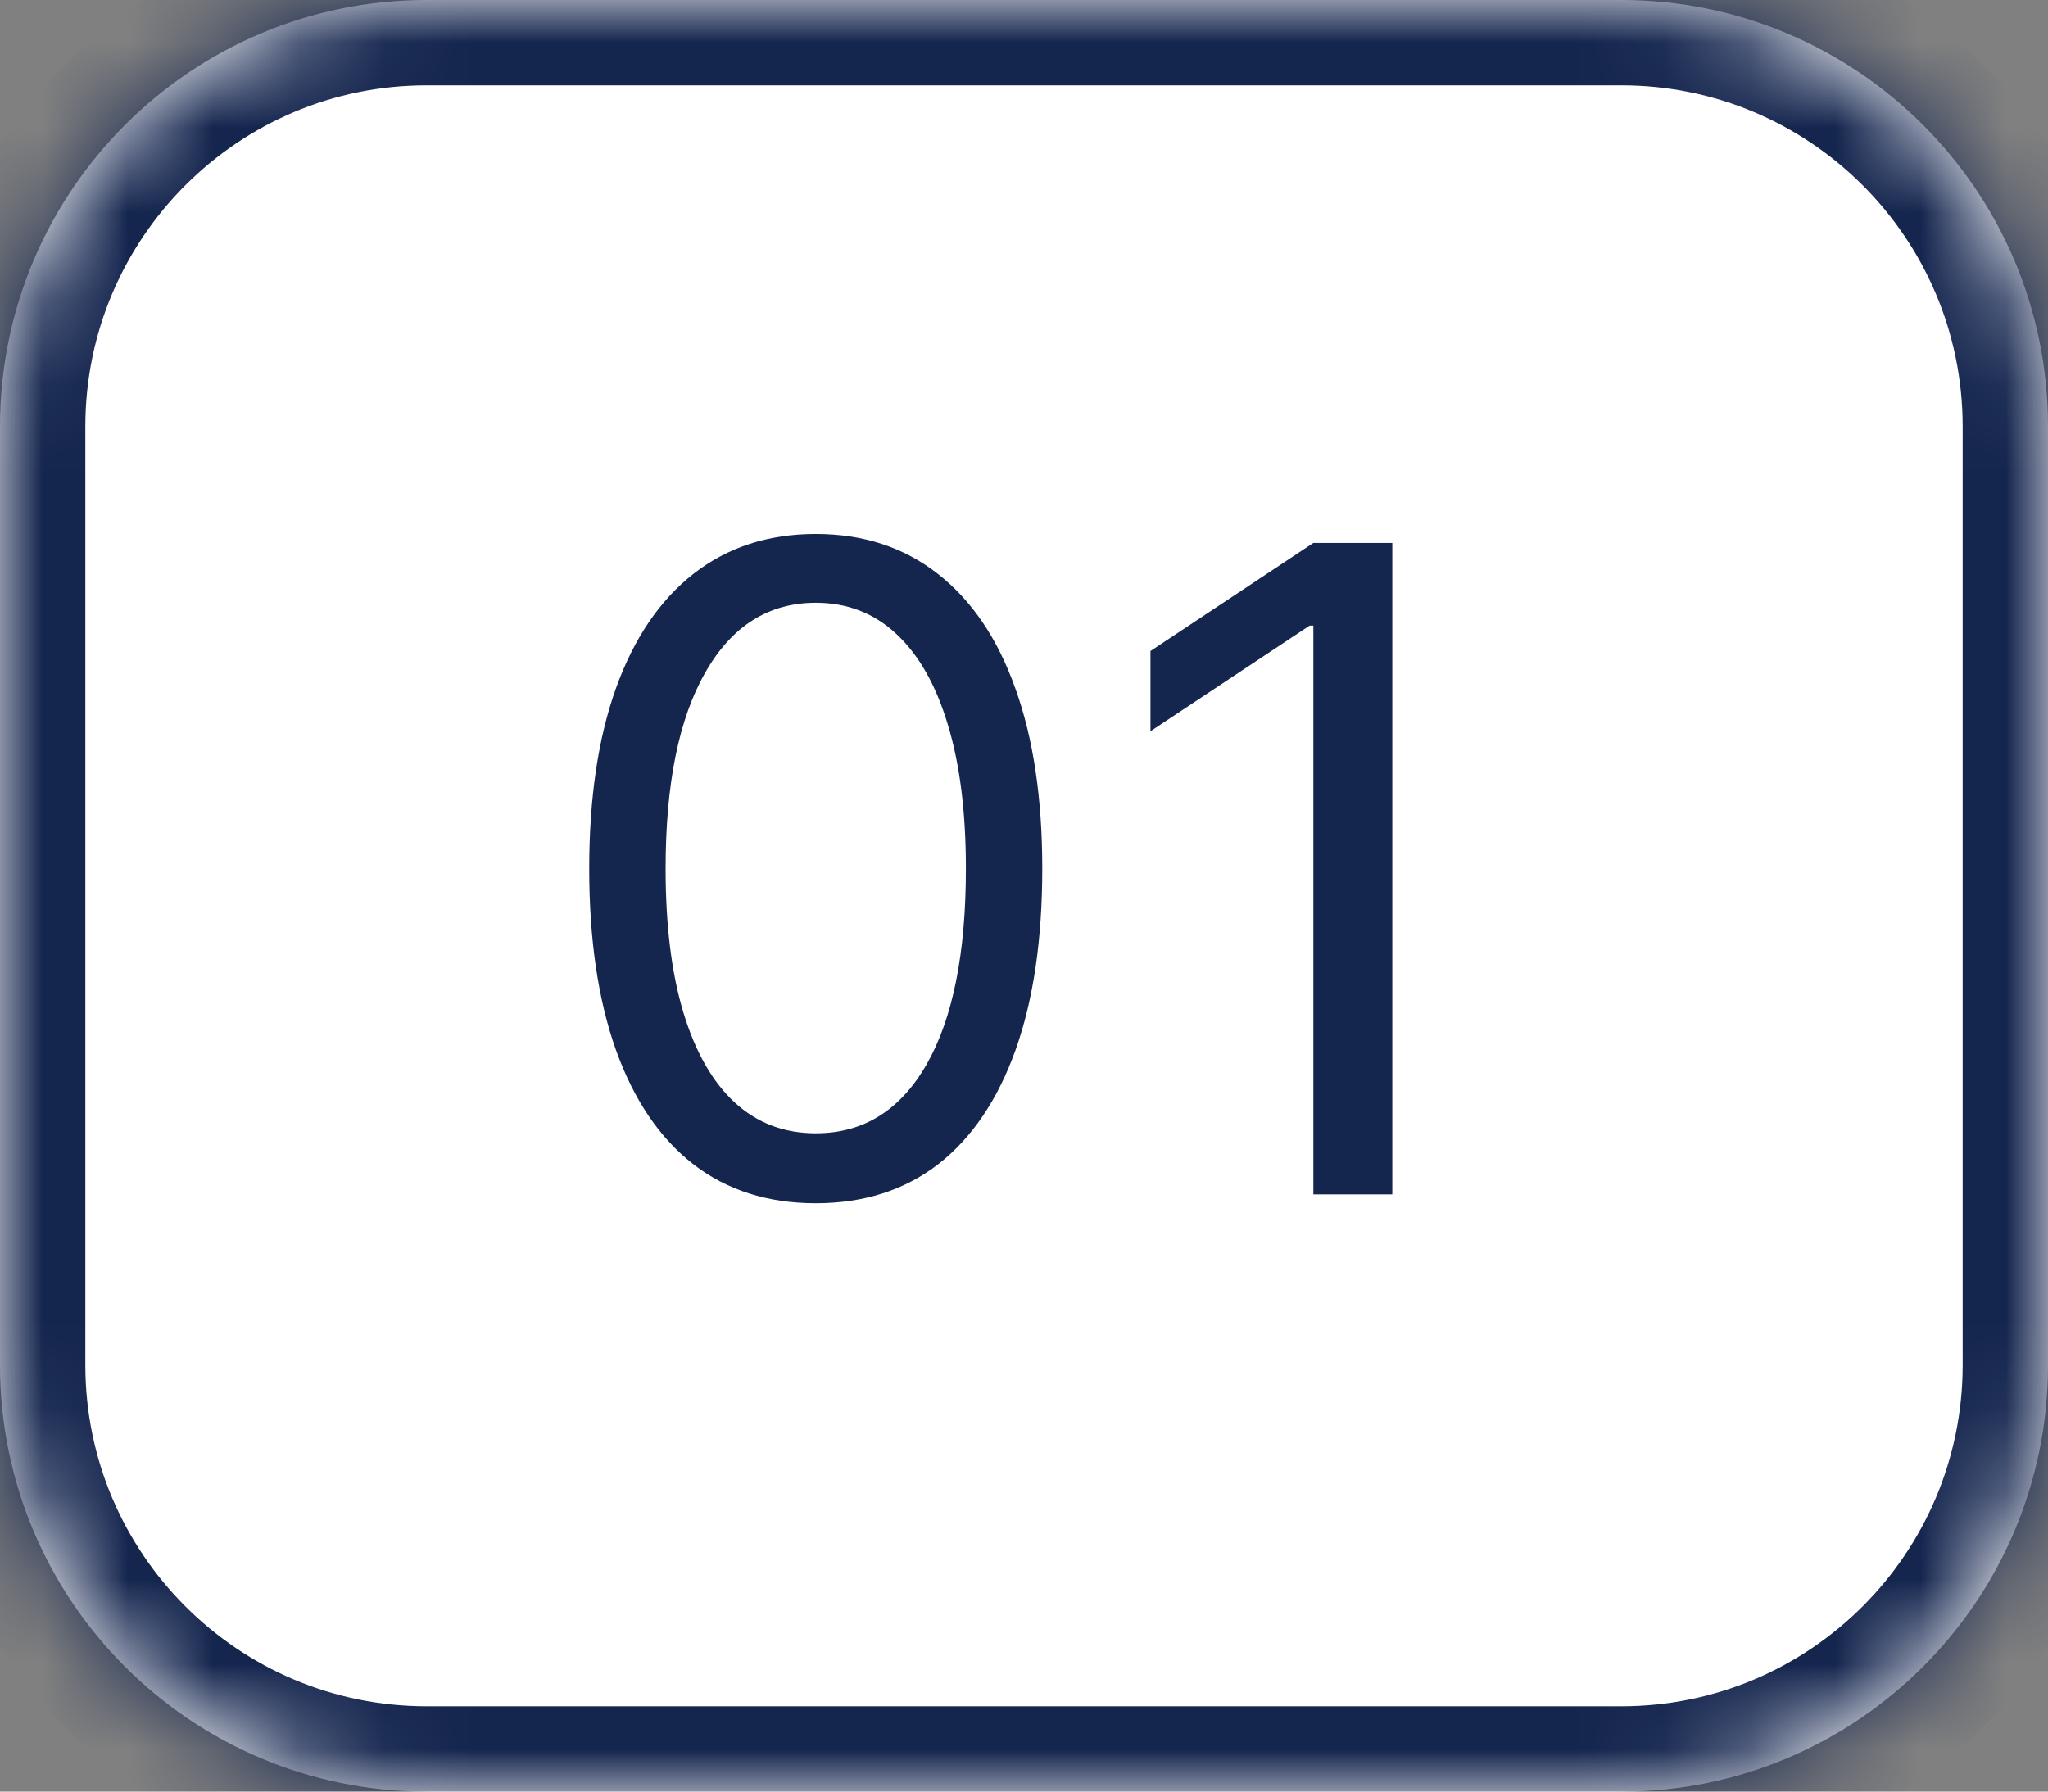 <?xml version="1.0" encoding="UTF-8"?> <svg xmlns="http://www.w3.org/2000/svg" width="24" height="21" viewBox="0 0 24 21" fill="none"><rect x="0" y="0" width="24" height="21" fill="#808080" stroke="none"/><mask id="path-1-inside-1_28039_191" fill="white"><path d="M0 5C0 2.239 2.239 0 5 0H19C21.761 0 24 2.239 24 5V16C24 18.761 21.761 21 19 21H5C2.239 21 0 18.761 0 16V5Z"></path></mask><path d="M0 5C0 2.239 2.239 0 5 0H19C21.761 0 24 2.239 24 5V16C24 18.761 21.761 21 19 21H5C2.239 21 0 18.761 0 16V5Z" fill="white"></path><path d="M5 0V1H19V0V-1H5V0ZM24 5H23V16H24H25V5H24ZM19 21V20H5V21V22H19V21ZM0 16H1V5H0H-1V16H0ZM5 21V20C2.791 20 1 18.209 1 16H0H-1C-1 19.314 1.686 22 5 22V21ZM24 16H23C23 18.209 21.209 20 19 20V21V22C22.314 22 25 19.314 25 16H24ZM19 0V1C21.209 1 23 2.791 23 5H24H25C25 1.686 22.314 -1 19 -1V0ZM5 0V-1C1.686 -1 -1 1.686 -1 5H0H1C1 2.791 2.791 1 5 1V0Z" fill="#14254E" mask="url(#path-1-inside-1_28039_191)"></path><path d="M9.56 14.104C8.998 14.104 8.519 13.951 8.124 13.646C7.729 13.338 7.427 12.891 7.218 12.307C7.009 11.72 6.905 11.012 6.905 10.182C6.905 9.357 7.009 8.652 7.218 8.068C7.429 7.481 7.733 7.034 8.128 6.725C8.525 6.415 9.003 6.259 9.56 6.259C10.116 6.259 10.592 6.415 10.988 6.725C11.385 7.034 11.689 7.481 11.898 8.068C12.109 8.652 12.214 9.357 12.214 10.182C12.214 11.012 12.11 11.72 11.901 12.307C11.692 12.891 11.39 13.338 10.995 13.646C10.6 13.951 10.121 14.104 9.56 14.104ZM9.56 13.284C10.116 13.284 10.549 13.016 10.857 12.479C11.165 11.942 11.319 11.176 11.319 10.182C11.319 9.521 11.249 8.958 11.107 8.493C10.968 8.028 10.766 7.674 10.503 7.43C10.242 7.186 9.927 7.065 9.56 7.065C9.008 7.065 8.576 7.337 8.266 7.881C7.955 8.423 7.8 9.19 7.8 10.182C7.8 10.843 7.869 11.405 8.008 11.867C8.148 12.329 8.348 12.681 8.609 12.922C8.872 13.164 9.189 13.284 9.56 13.284ZM16.316 6.364V14H15.391V7.333H15.347L13.482 8.571V7.631L15.391 6.364H16.316Z" fill="#14254E"></path></svg> 
